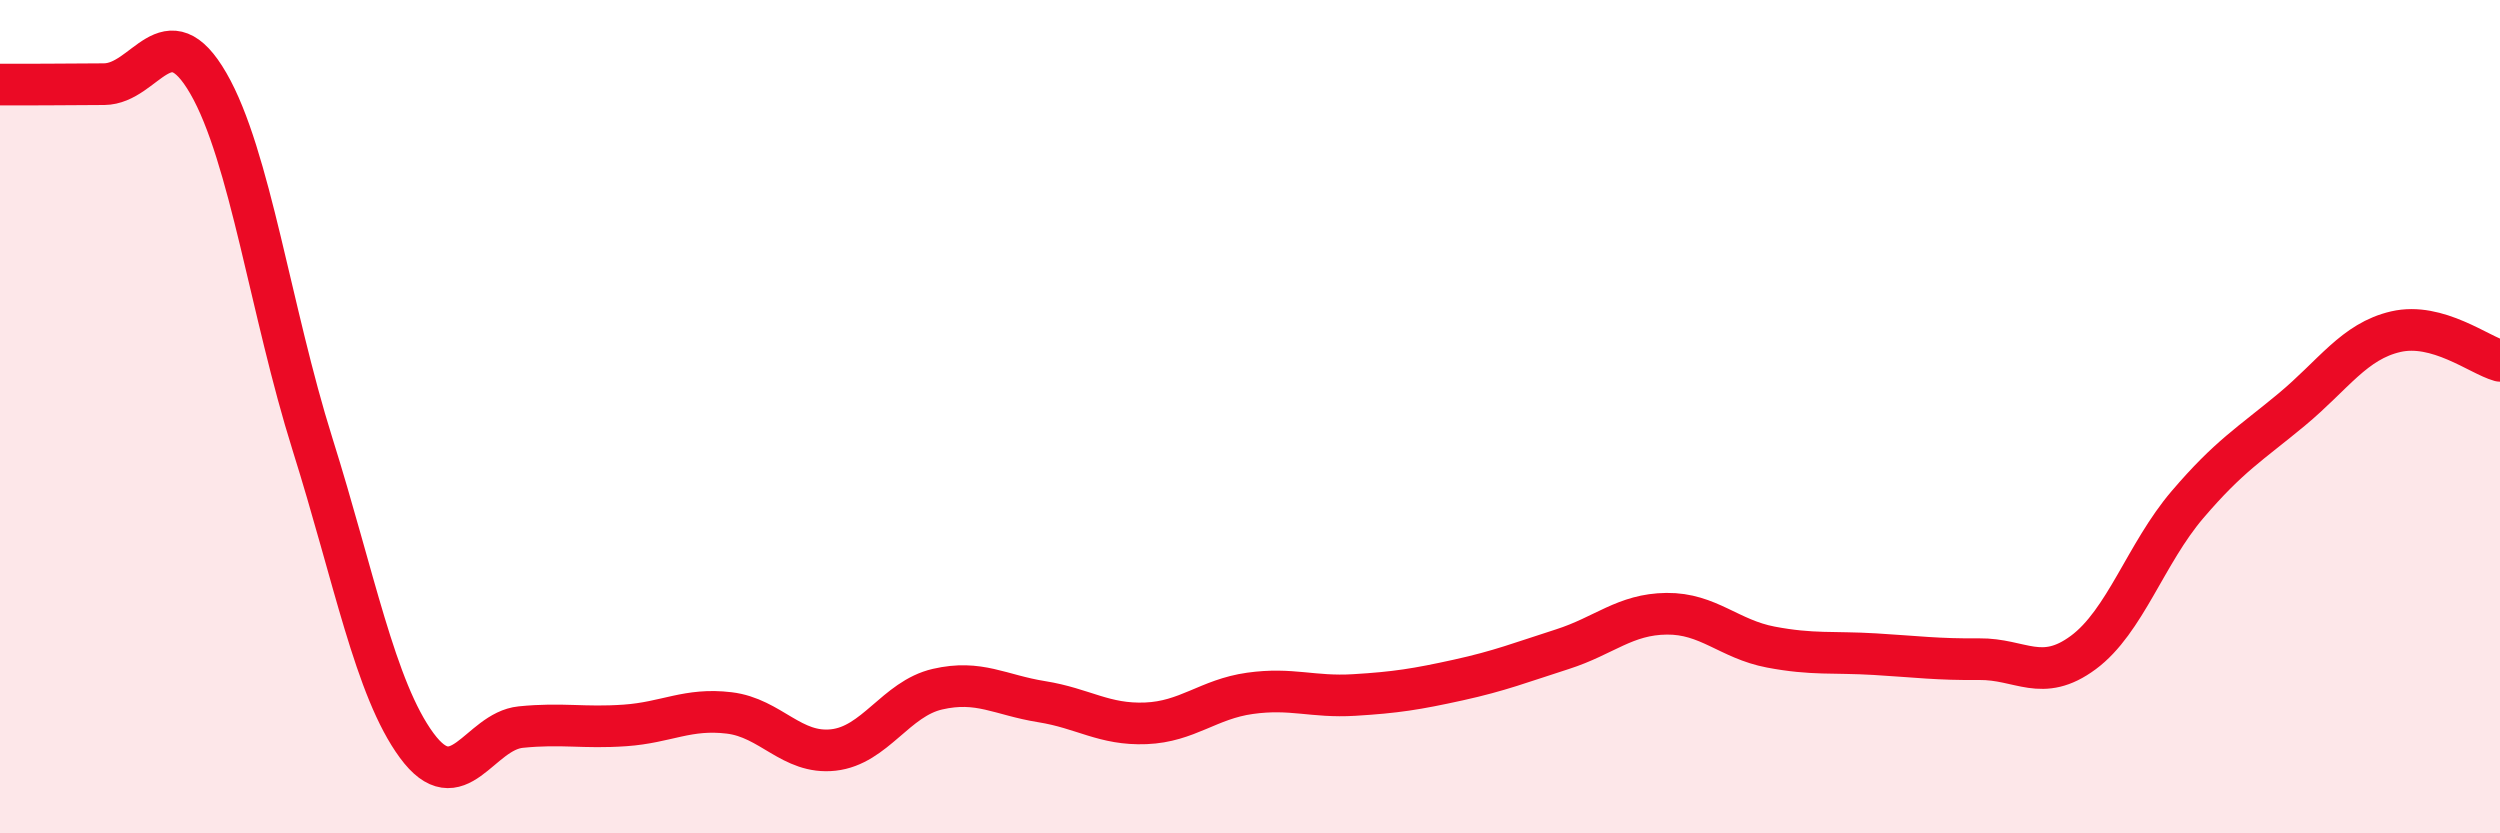 
    <svg width="60" height="20" viewBox="0 0 60 20" xmlns="http://www.w3.org/2000/svg">
      <path
        d="M 0,2.03 C 0.5,2.03 1.5,2.03 2.5,2.02 C 3.5,2.01 4,0.27 5,2 C 6,3.73 6.5,7.48 7.5,10.66 C 8.5,13.84 9,16.53 10,17.89 C 11,19.25 11.5,17.55 12.5,17.45 C 13.5,17.35 14,17.48 15,17.41 C 16,17.34 16.5,16.99 17.5,17.11 C 18.5,17.23 19,18.11 20,18 C 21,17.89 21.5,16.77 22.5,16.54 C 23.5,16.31 24,16.68 25,16.84 C 26,17 26.5,17.4 27.5,17.36 C 28.5,17.32 29,16.78 30,16.64 C 31,16.5 31.5,16.74 32.5,16.68 C 33.5,16.62 34,16.54 35,16.32 C 36,16.1 36.5,15.9 37.5,15.58 C 38.5,15.26 39,14.74 40,14.73 C 41,14.72 41.5,15.34 42.5,15.53 C 43.5,15.72 44,15.64 45,15.7 C 46,15.76 46.5,15.83 47.5,15.82 C 48.5,15.81 49,16.4 50,15.66 C 51,14.92 51.5,13.28 52.5,12.11 C 53.5,10.94 54,10.66 55,9.83 C 56,9 56.5,8.19 57.5,7.96 C 58.5,7.73 59.5,8.52 60,8.66L60 20L0 20Z"
        fill="#EB0A25"
        opacity="0.1"
        stroke-linecap="round"
        stroke-linejoin="round"
      />
      <path
        d="M 0,2.03 C 0.5,2.03 1.5,2.03 2.5,2.02 C 3.5,2.01 4,0.27 5,2 C 6,3.73 6.5,7.48 7.5,10.66 C 8.5,13.84 9,16.53 10,17.89 C 11,19.25 11.5,17.55 12.5,17.45 C 13.5,17.35 14,17.48 15,17.41 C 16,17.34 16.5,16.99 17.5,17.11 C 18.5,17.23 19,18.11 20,18 C 21,17.89 21.5,16.77 22.5,16.54 C 23.5,16.31 24,16.68 25,16.84 C 26,17 26.5,17.4 27.5,17.36 C 28.5,17.32 29,16.78 30,16.64 C 31,16.5 31.5,16.74 32.5,16.68 C 33.5,16.62 34,16.54 35,16.32 C 36,16.1 36.5,15.9 37.5,15.58 C 38.5,15.26 39,14.74 40,14.73 C 41,14.72 41.5,15.34 42.5,15.53 C 43.5,15.72 44,15.64 45,15.7 C 46,15.76 46.5,15.83 47.5,15.82 C 48.5,15.81 49,16.4 50,15.66 C 51,14.92 51.5,13.28 52.5,12.11 C 53.5,10.94 54,10.66 55,9.83 C 56,9 56.5,8.19 57.5,7.96 C 58.5,7.73 59.5,8.52 60,8.66"
        stroke="#EB0A25"
        stroke-width="1"
        fill="none"
        stroke-linecap="round"
        stroke-linejoin="round"
      />
    </svg>
  
